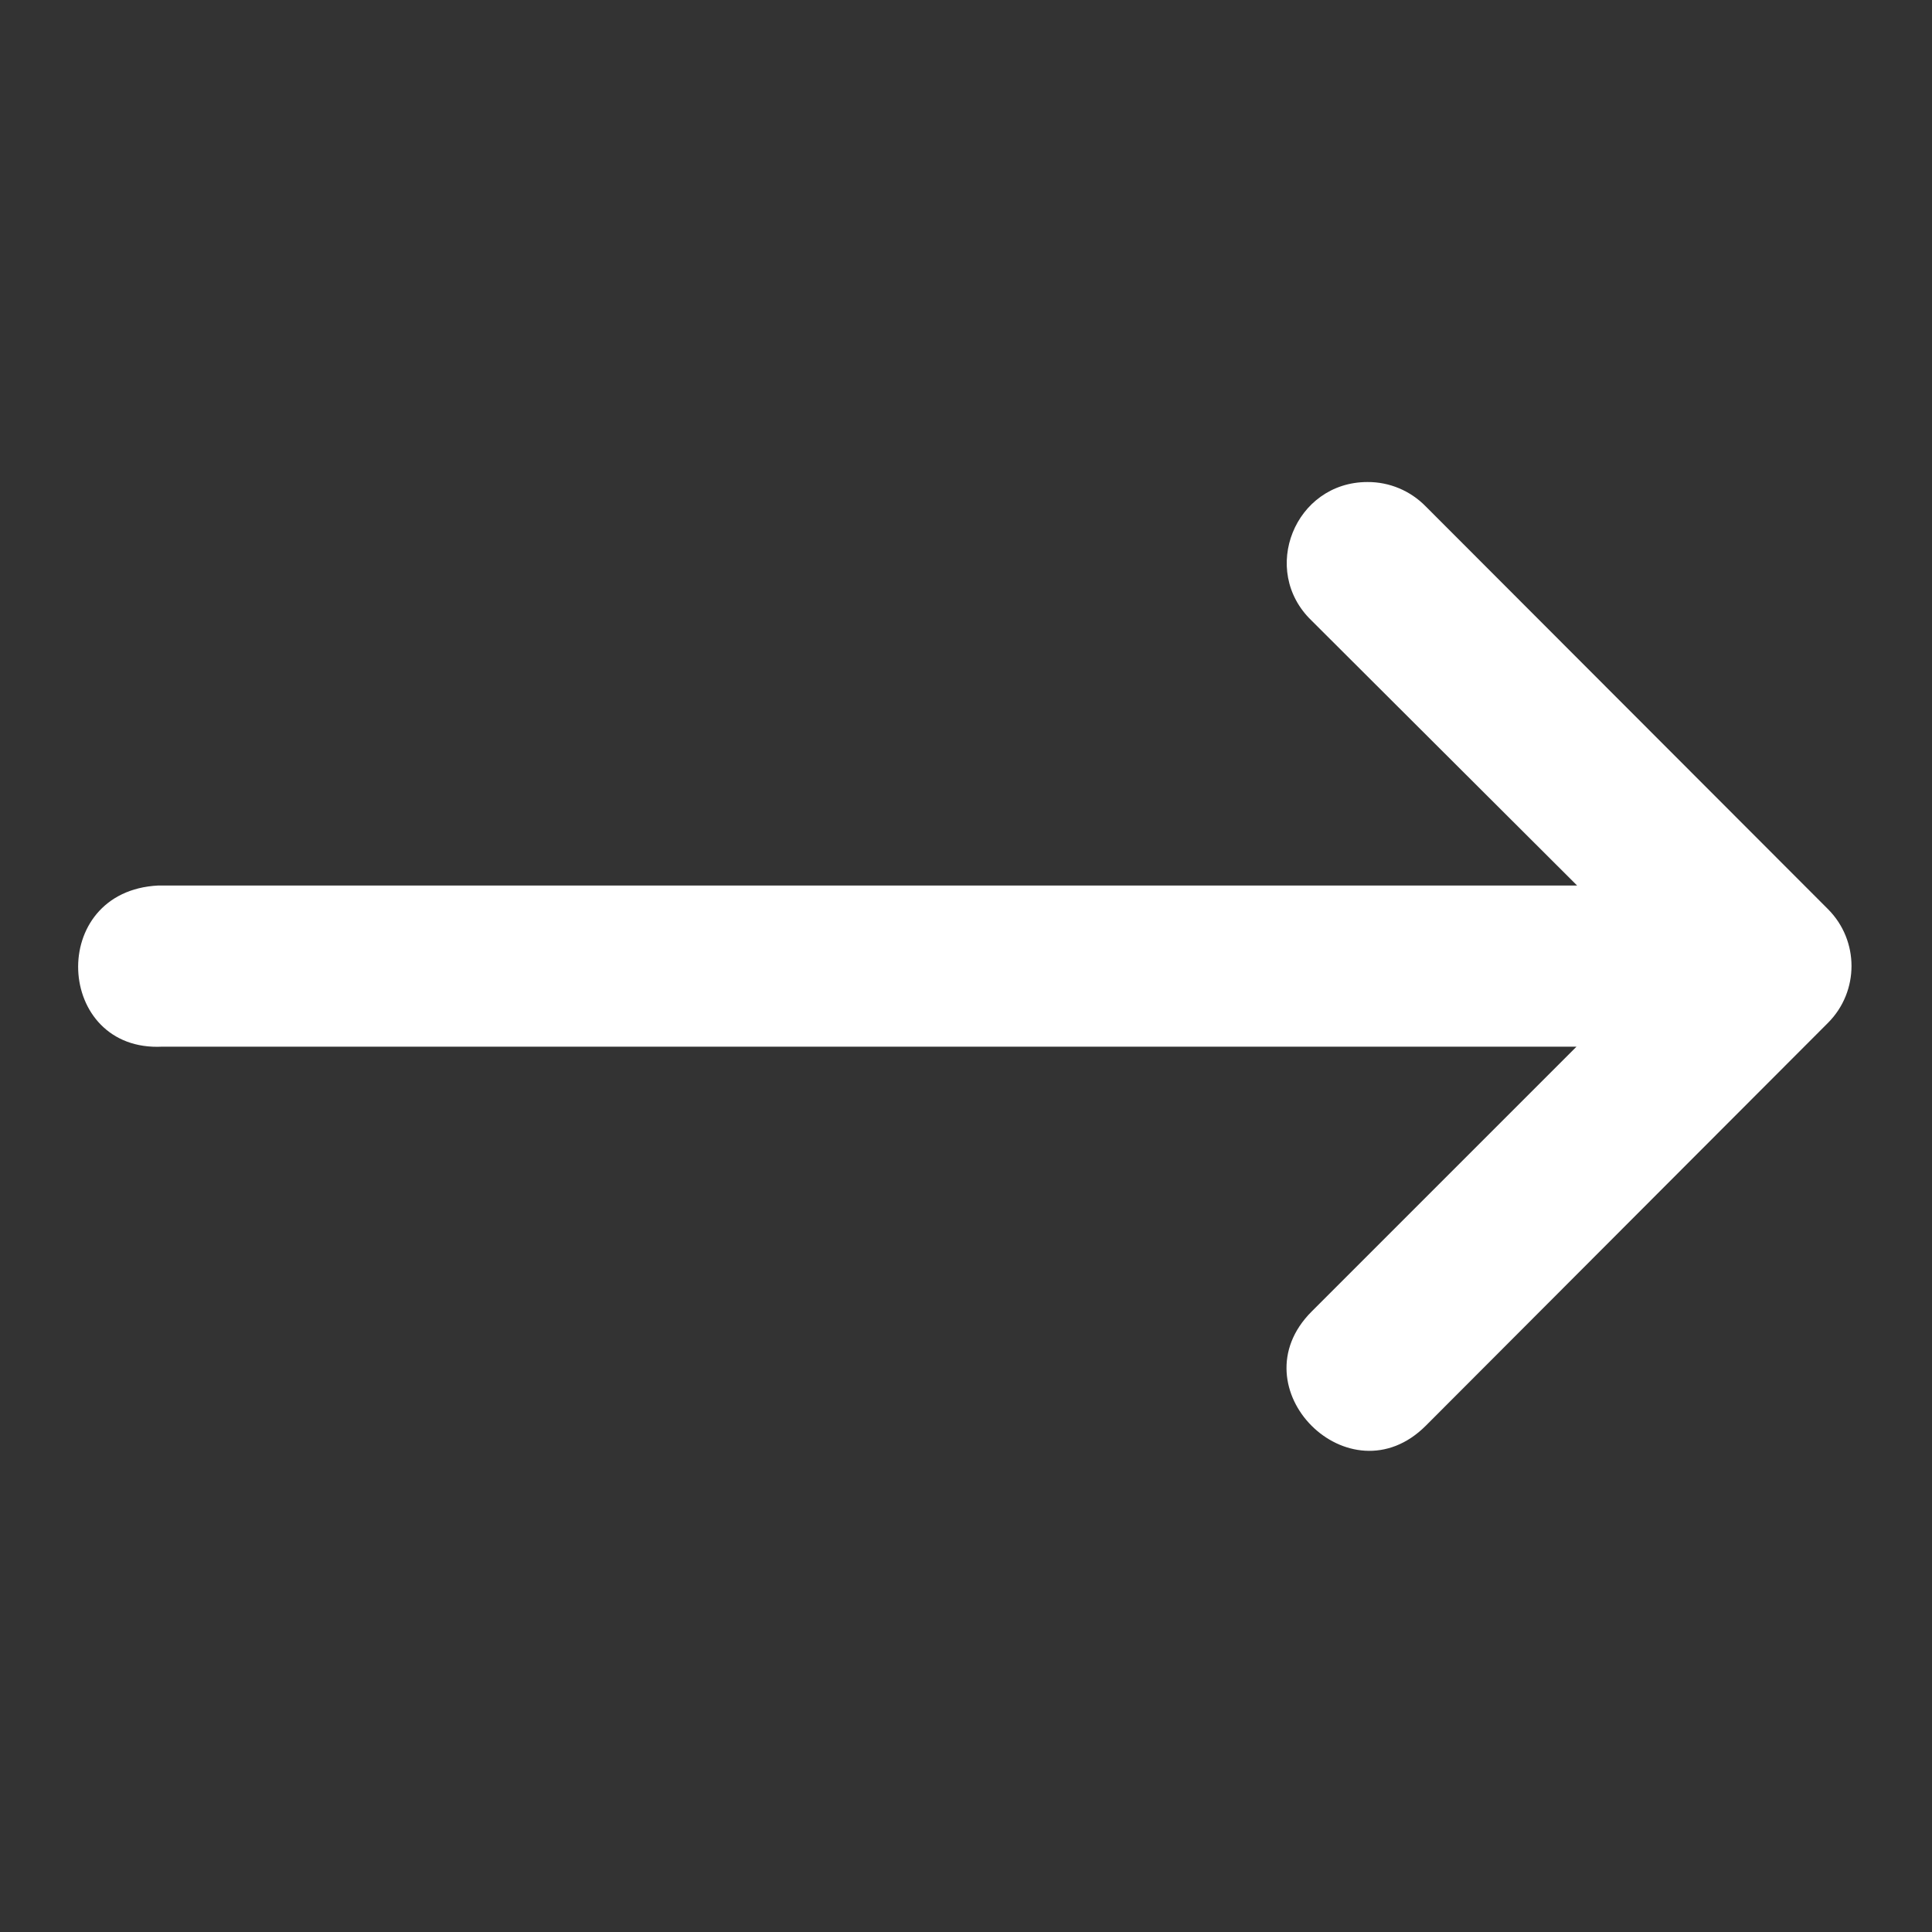 <svg width="32" height="32" viewBox="0 0 32 32" fill="none" xmlns="http://www.w3.org/2000/svg">
<rect x="0" y="0" width="32" height="32" fill="#333333" stroke="none"/>
<g id="right-arrows 1">
<g id="layer1">
<path id="path9413" d="M2.69 17.336H26.112L21.724 21.724C20.464 22.985 22.354 24.875 23.615 23.615L27.611 19.612L30.279 16.94C30.796 16.42 30.796 15.58 30.279 15.06L23.615 8.388C23.361 8.128 23.012 7.981 22.648 7.984C21.448 7.985 20.859 9.447 21.724 10.279L26.122 14.667H2.621C0.773 14.759 0.911 17.428 2.69 17.336Z" fill="white"/>
</g>
</g>
</svg>
